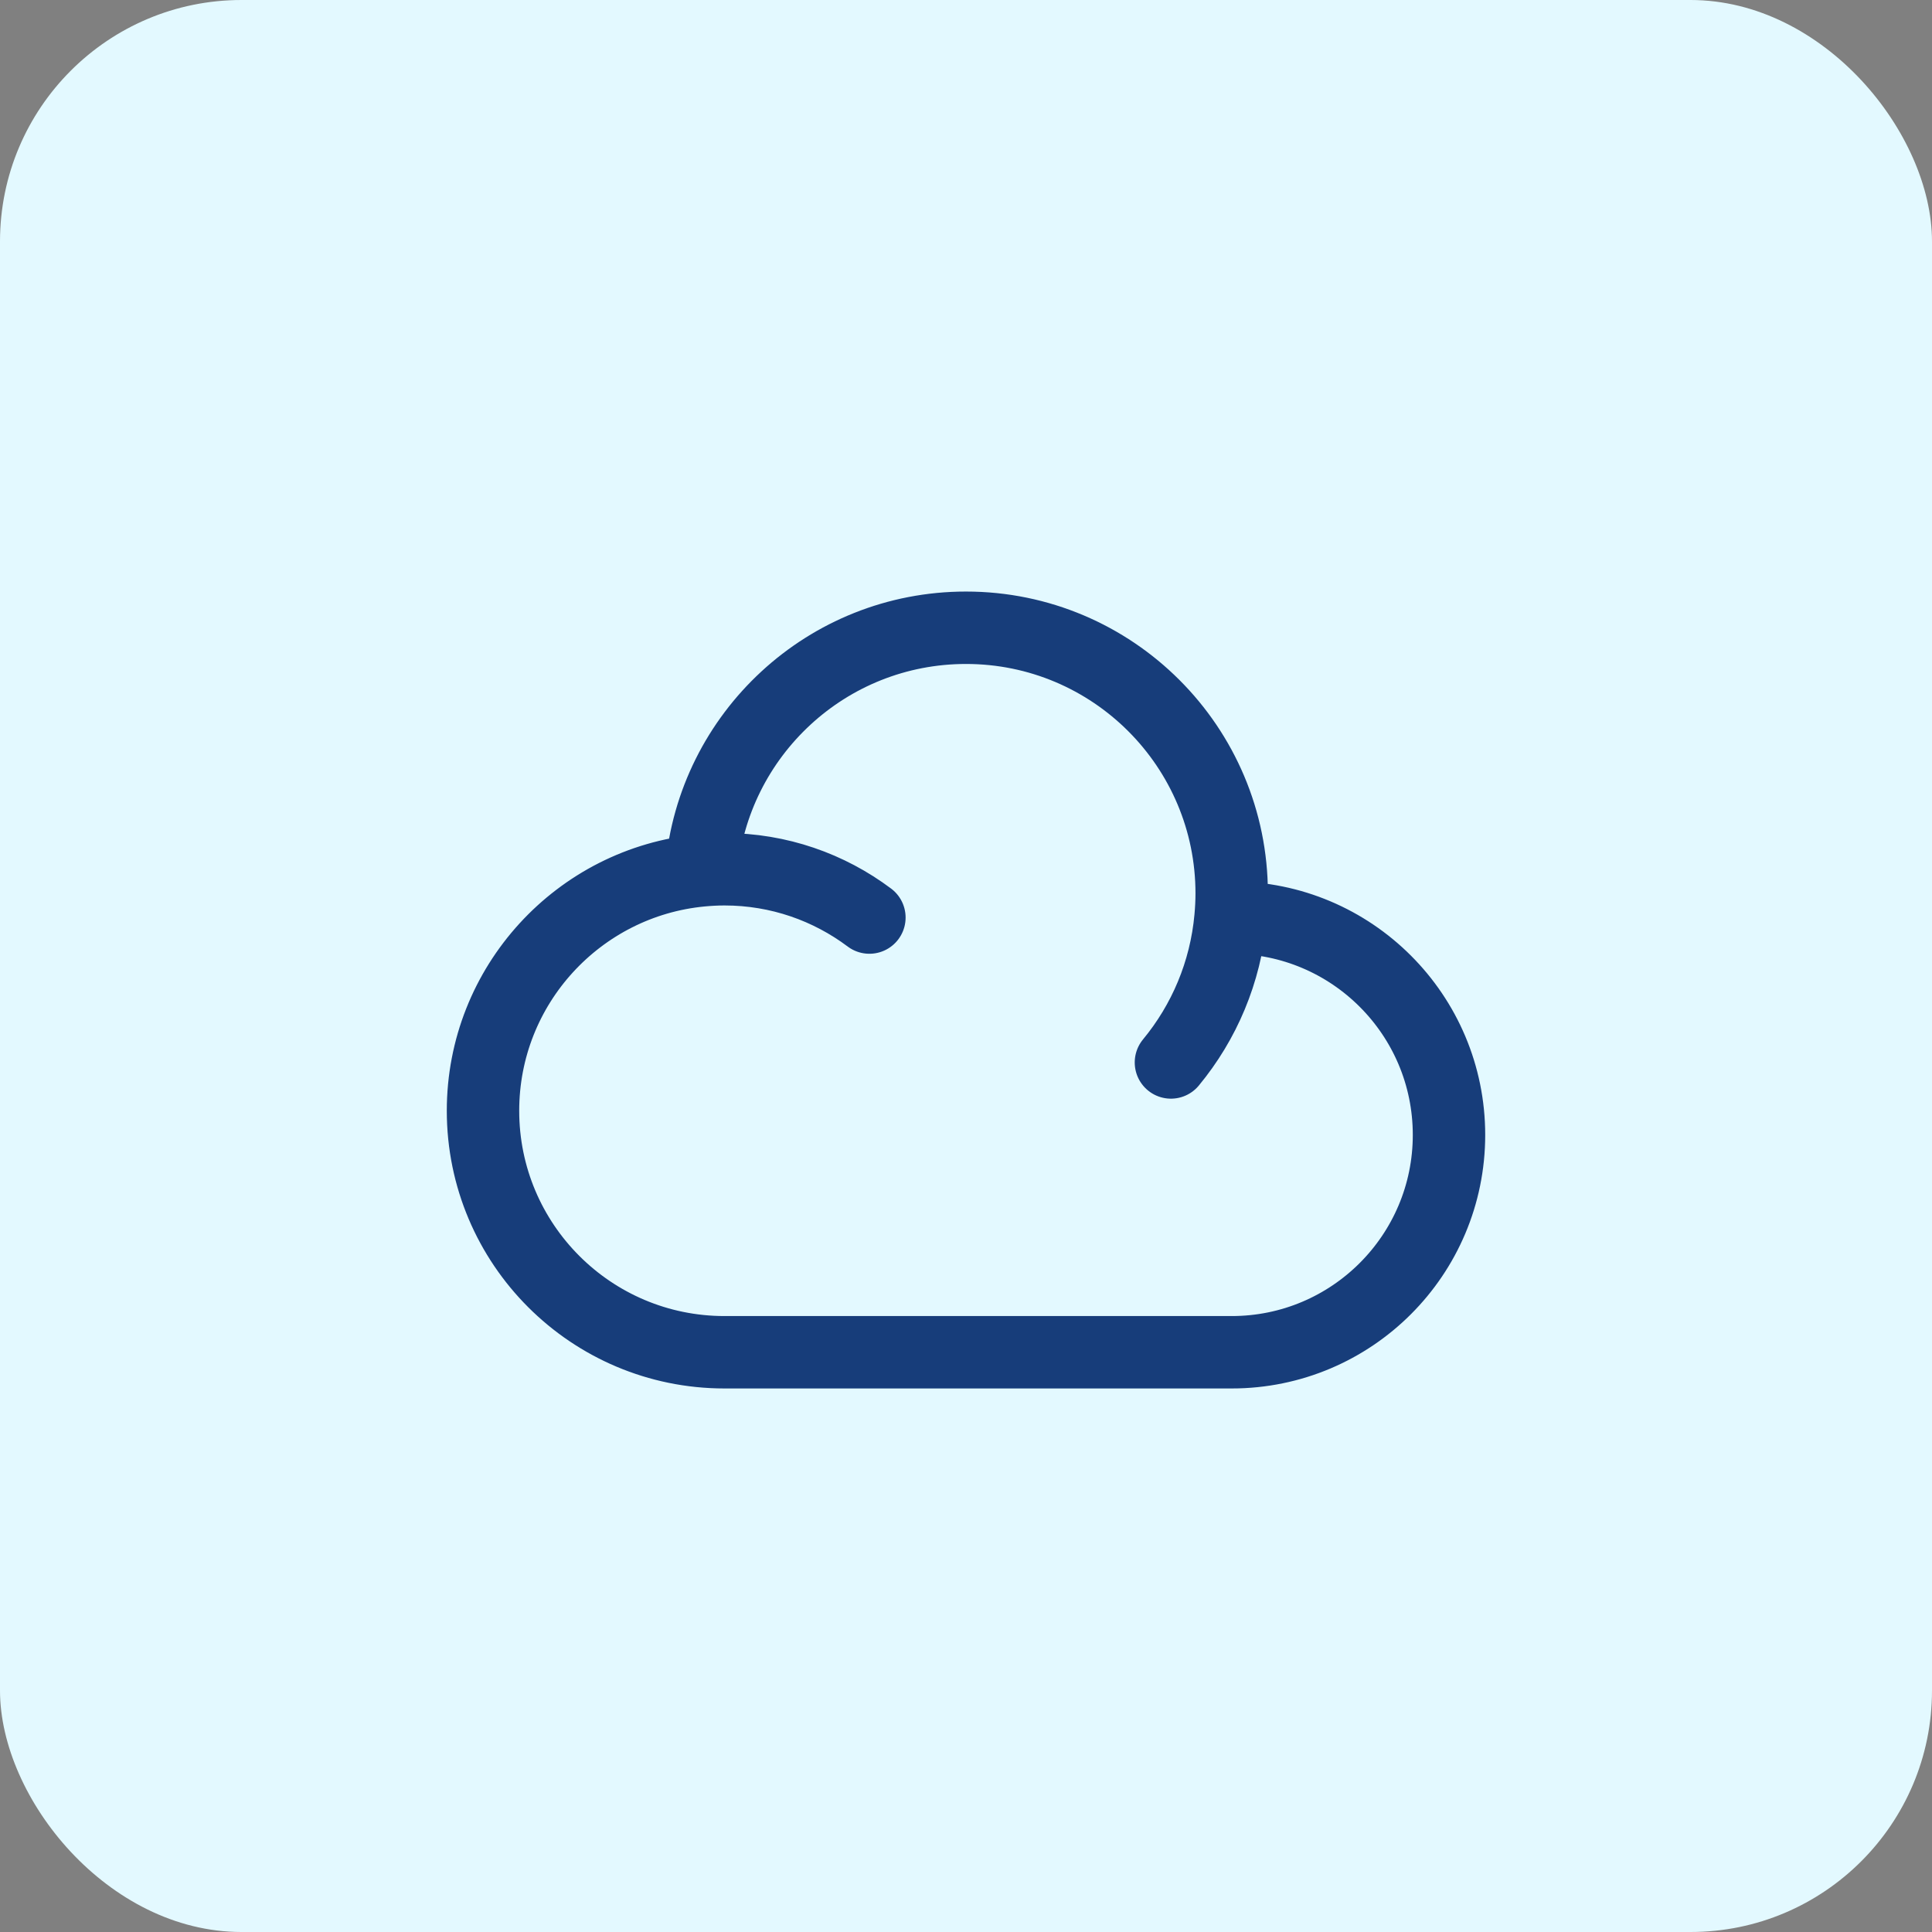 <svg width="27" height="27" viewBox="0 0 27 27" fill="none" xmlns="http://www.w3.org/2000/svg">
<rect x="0" y="0" width="27" height="27" fill="#808080" stroke="none"/>
<rect width="27" height="27" rx="3.375" fill="#E3F9FF"/>
<path d="M17.197 12.823C17.202 12.823 17.207 12.823 17.213 12.823C18.89 12.823 20.25 14.183 20.25 15.861C20.25 17.538 18.89 18.898 17.213 18.898H10.125C8.261 18.898 6.75 17.387 6.75 15.523C6.75 13.769 8.089 12.327 9.801 12.164M17.197 12.823C17.207 12.712 17.213 12.6 17.213 12.486C17.213 10.436 15.55 8.773 13.5 8.773C11.558 8.773 9.965 10.264 9.801 12.164M17.197 12.823C17.128 13.589 16.827 14.288 16.364 14.848M9.801 12.164C9.908 12.154 10.016 12.148 10.125 12.148C10.885 12.148 11.586 12.4 12.15 12.823" stroke="#173D7A" stroke-width="1.012" stroke-linecap="round" stroke-linejoin="round"/>
</svg>

